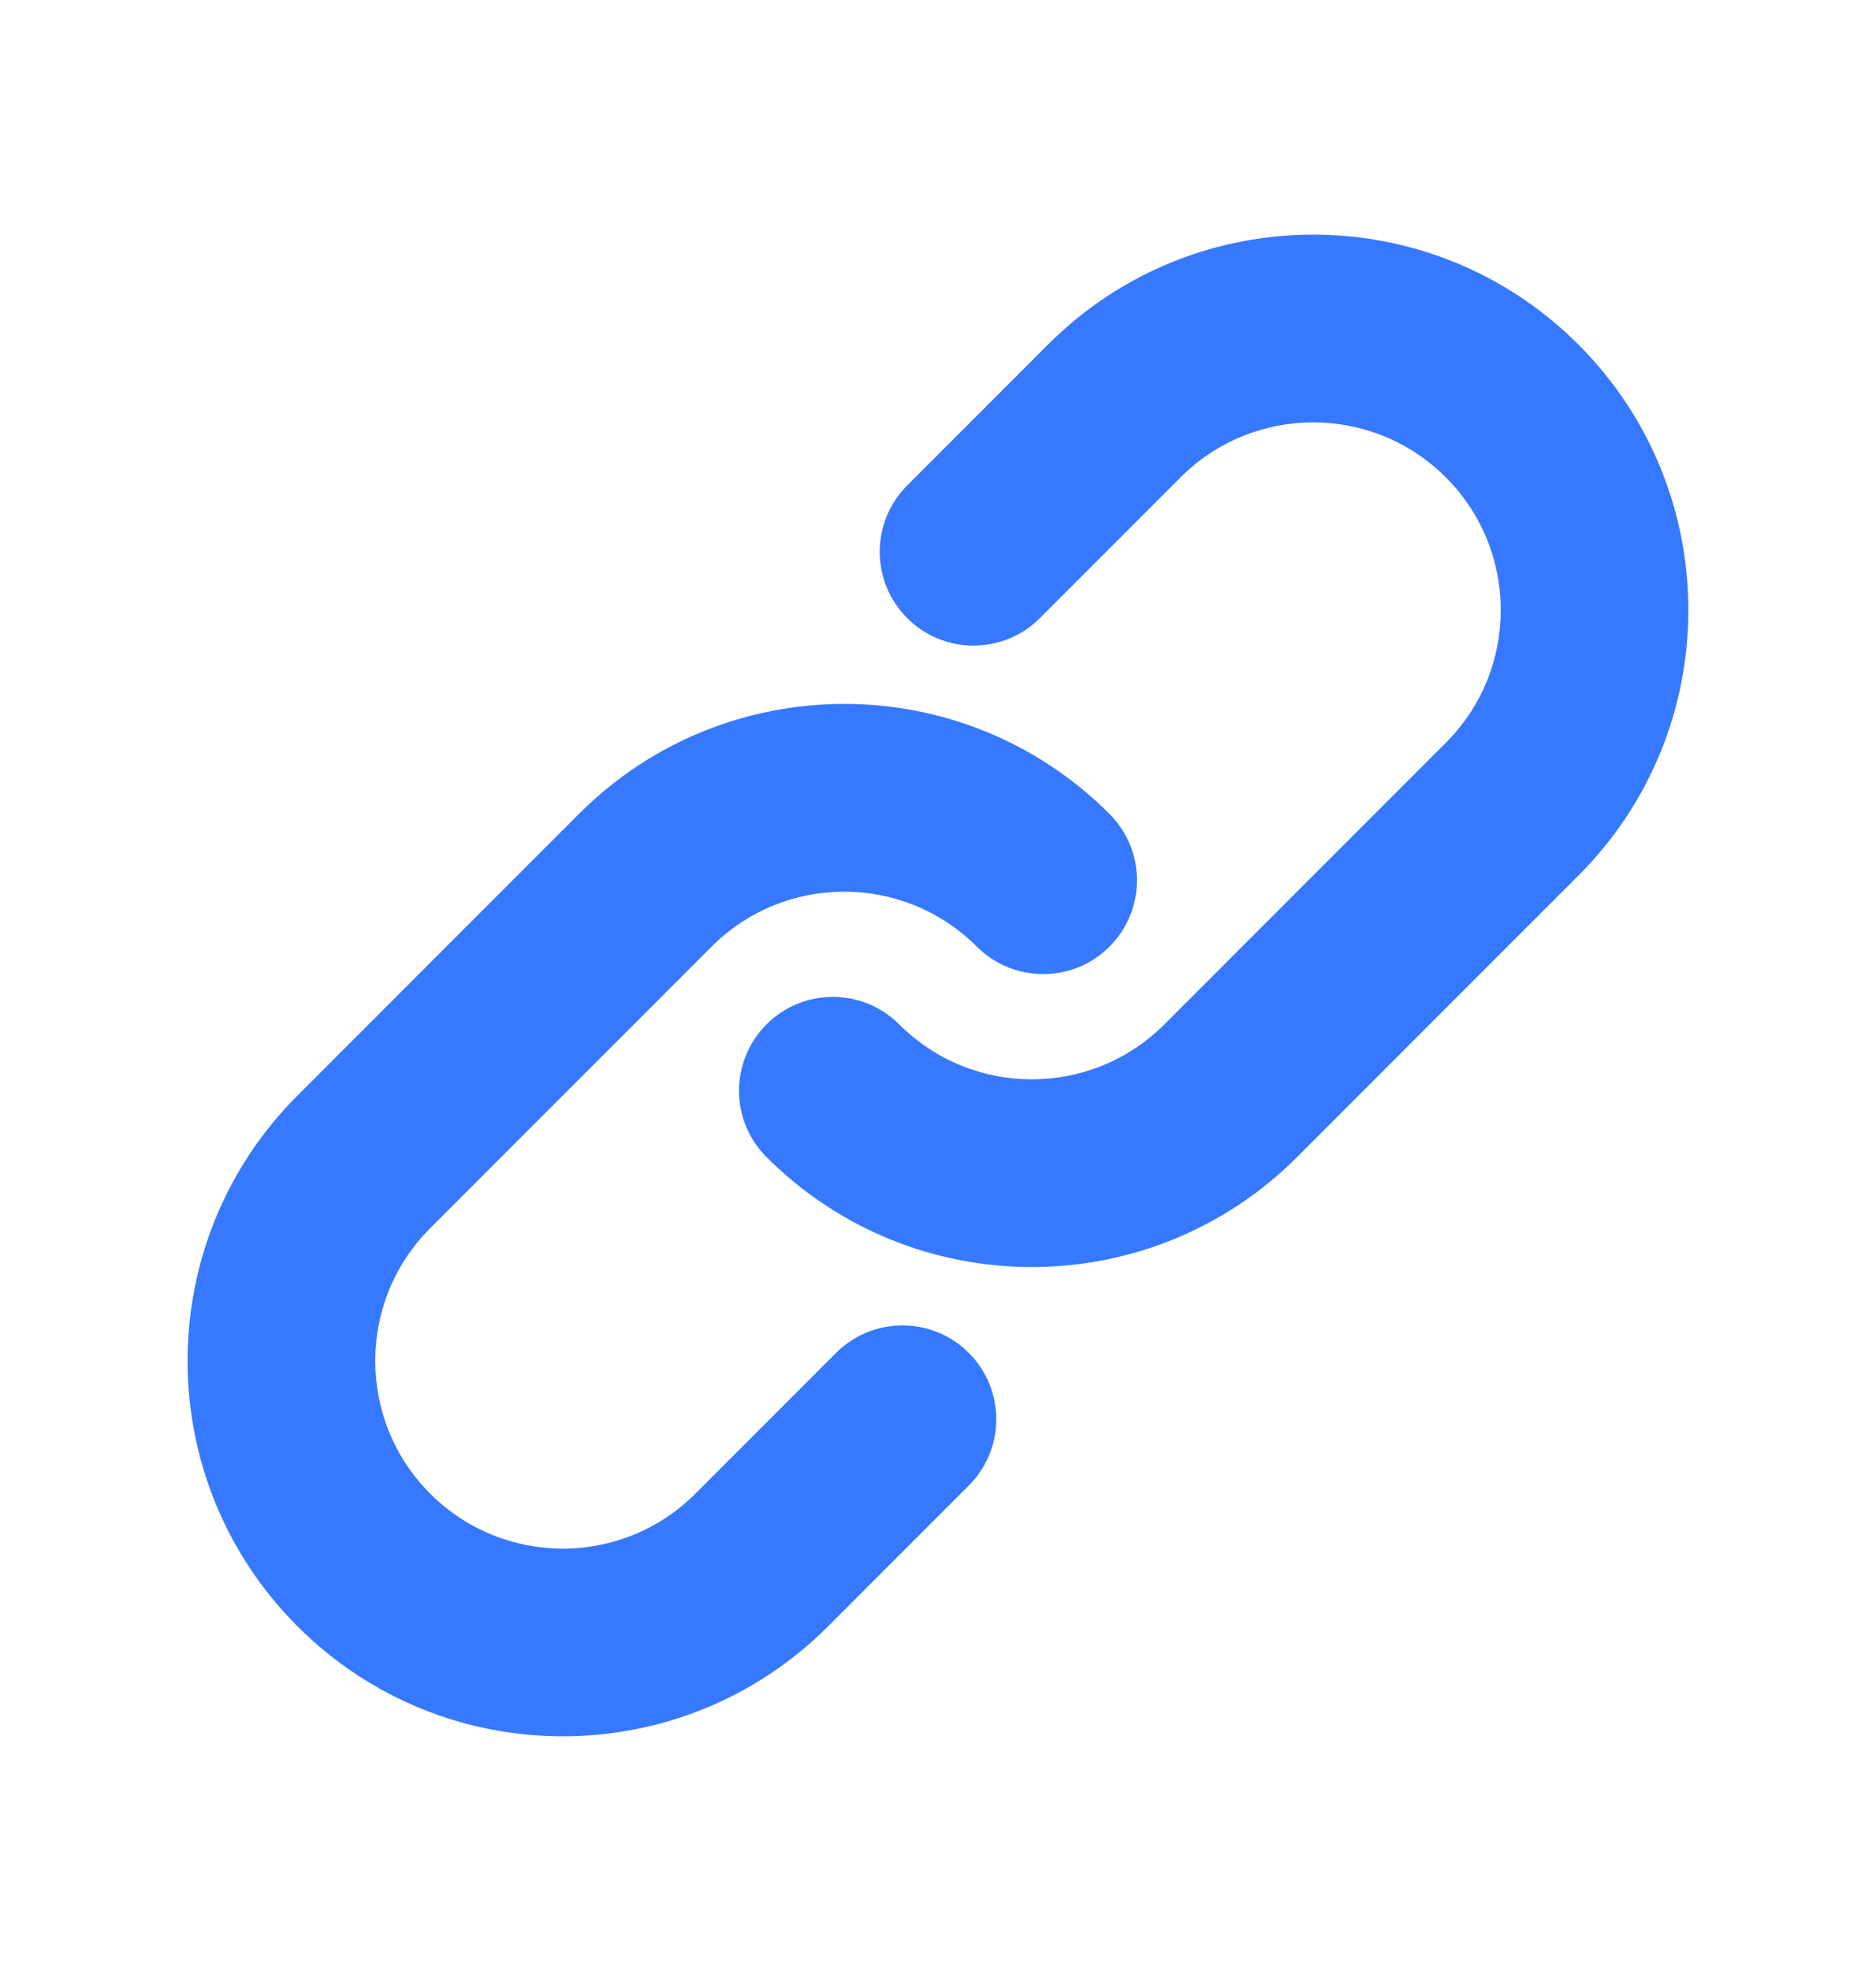 <svg width="20" height="21" viewBox="0 0 20 21" fill="none" xmlns="http://www.w3.org/2000/svg">
<path d="M12.586 5.086C13.367 4.305 14.633 4.305 15.414 5.086C16.195 5.867 16.195 7.133 15.414 7.914L12.414 10.914C11.633 11.695 10.367 11.695 9.586 10.914C9.195 10.524 8.562 10.524 8.172 10.914C7.781 11.305 7.781 11.938 8.172 12.328C9.734 13.89 12.266 13.89 13.828 12.328L16.828 9.328C18.39 7.766 18.39 5.234 16.828 3.672C15.266 2.109 12.734 2.109 11.172 3.672L9.672 5.172C9.281 5.562 9.281 6.195 9.672 6.586C10.062 6.976 10.695 6.976 11.086 6.586L12.586 5.086Z" fill="#3678FF"/>
<path d="M7.586 10.086C8.367 9.305 9.633 9.305 10.414 10.086C10.805 10.476 11.438 10.476 11.828 10.086C12.219 9.695 12.219 9.062 11.828 8.672C10.266 7.109 7.734 7.109 6.172 8.672L3.172 11.672C1.609 13.234 1.609 15.766 3.172 17.328C4.734 18.89 7.266 18.89 8.828 17.328L10.328 15.828C10.719 15.438 10.719 14.805 10.328 14.414C9.938 14.024 9.305 14.024 8.914 14.414L7.414 15.914C6.633 16.695 5.367 16.695 4.586 15.914C3.805 15.133 3.805 13.867 4.586 13.086L7.586 10.086Z" fill="#3678FF"/>
</svg>
